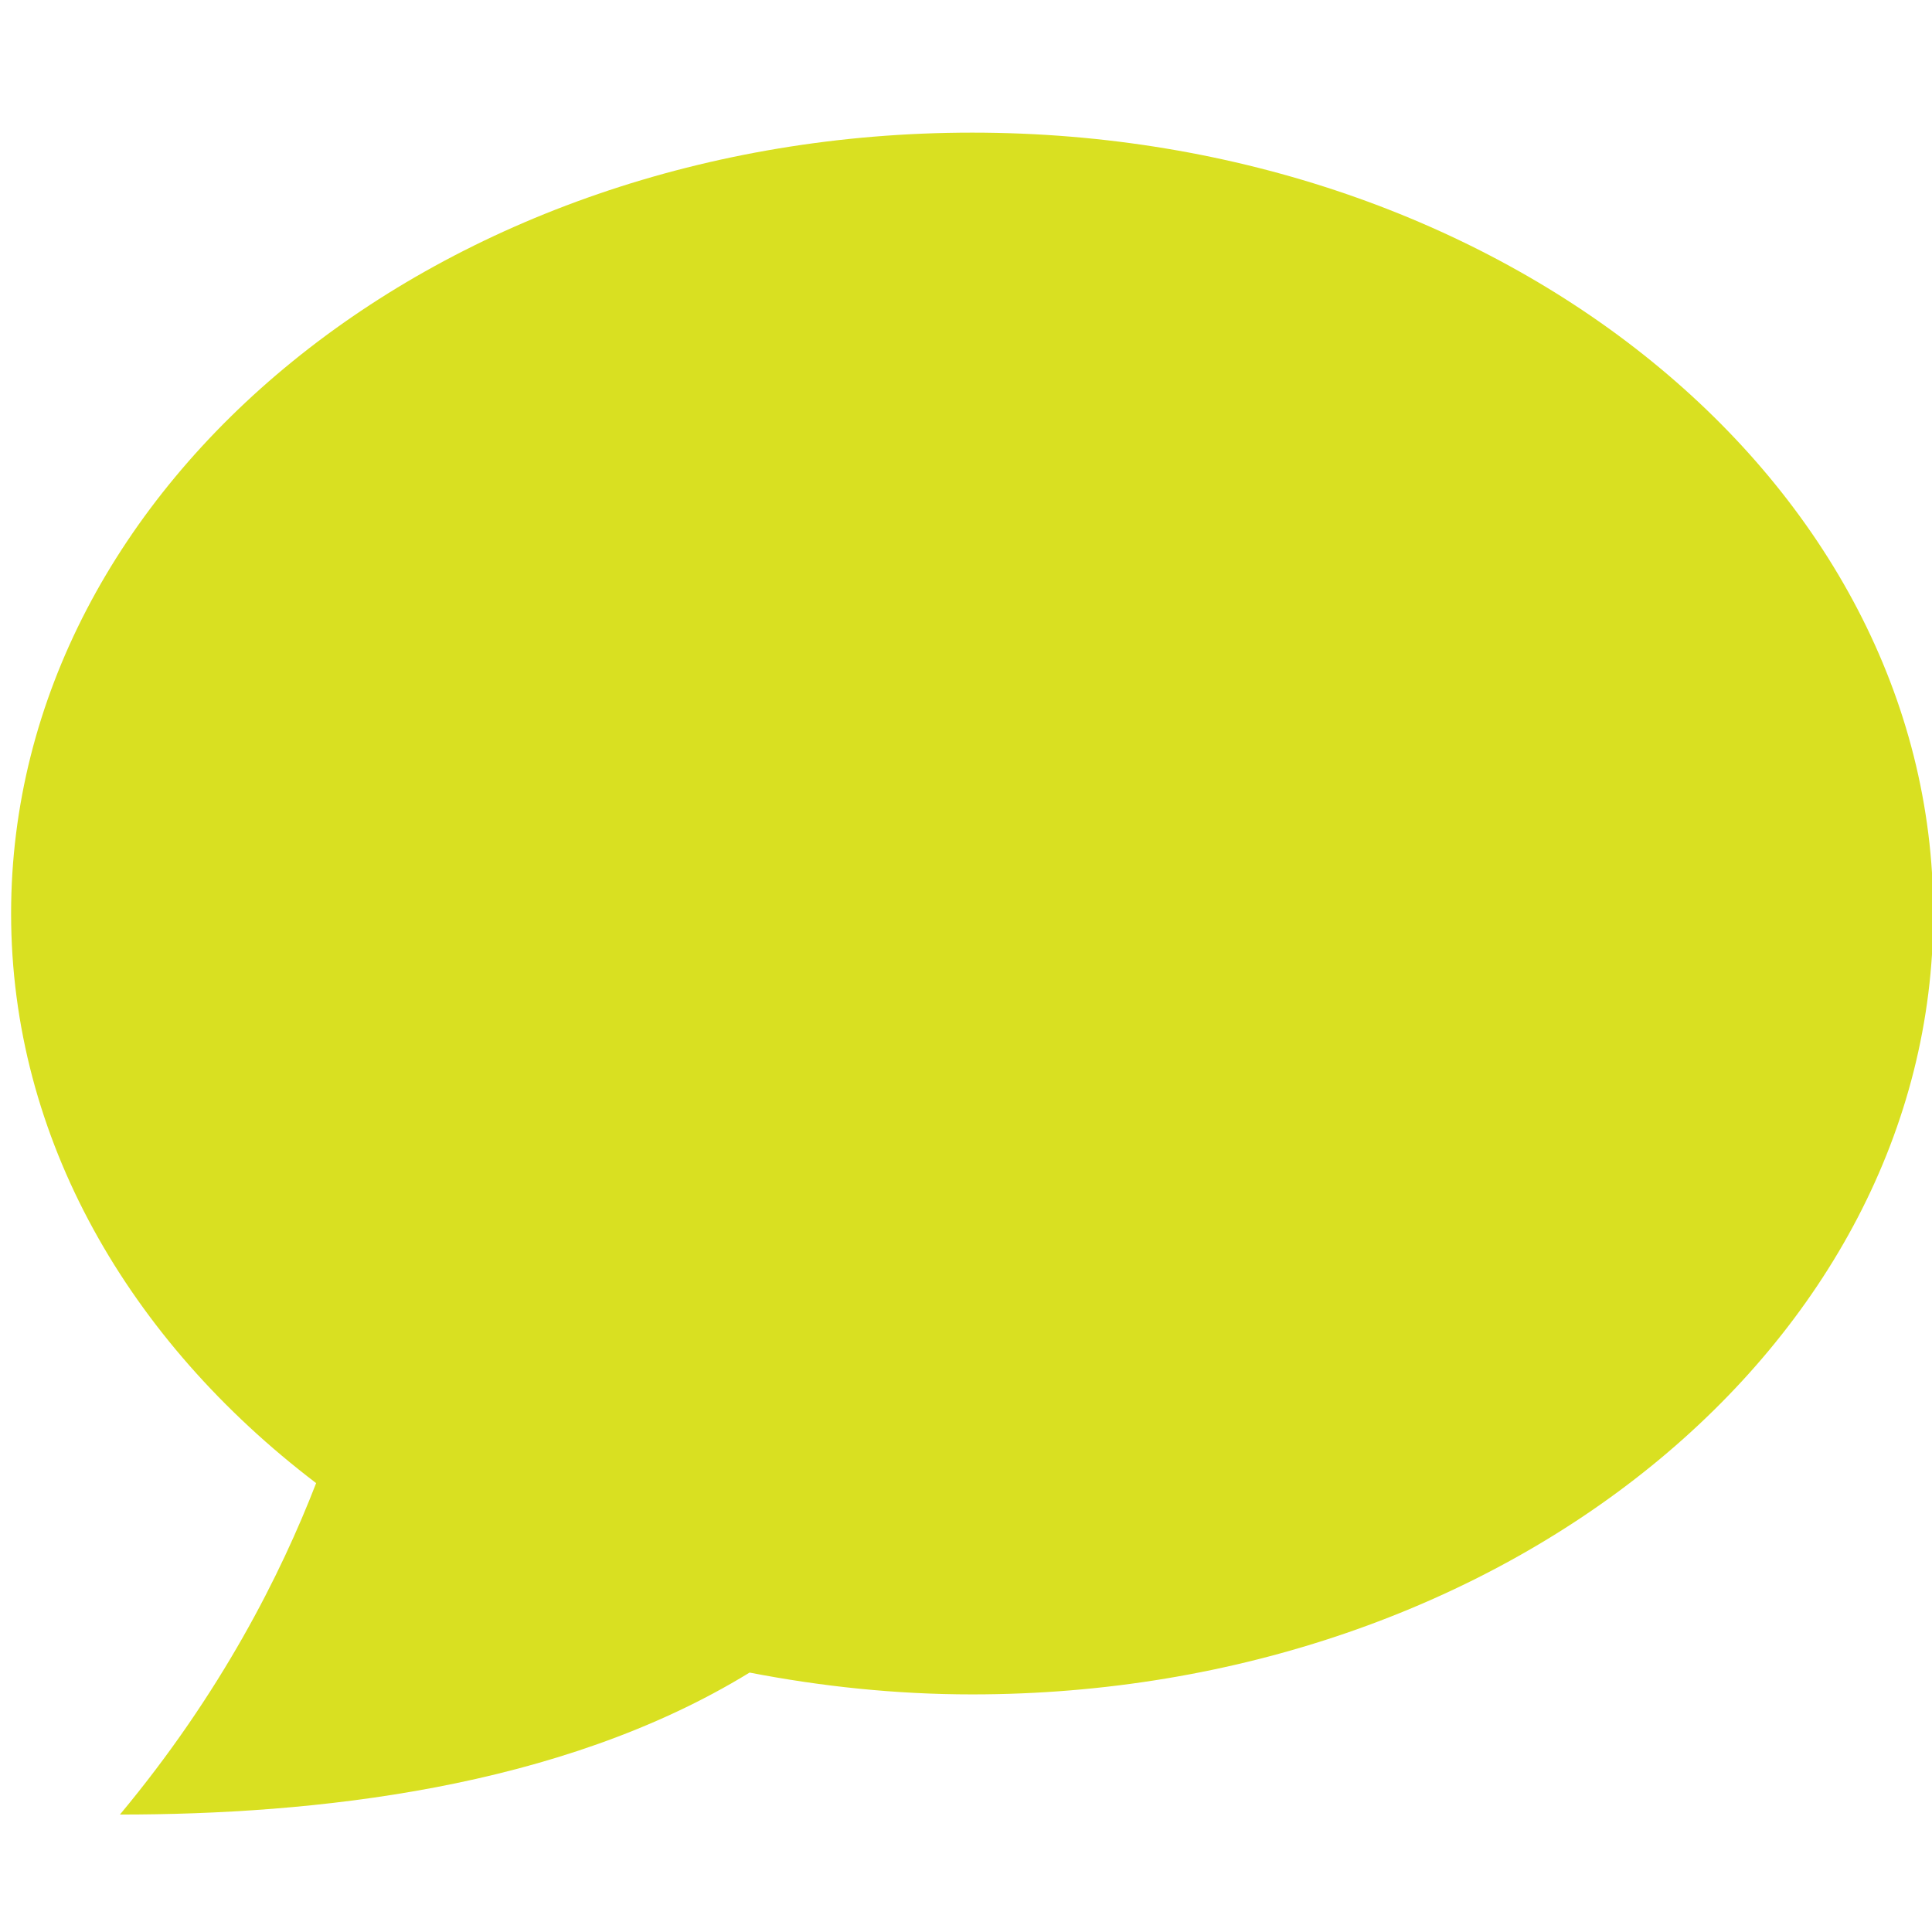 <?xml version="1.0" encoding="utf-8"?>
<!-- Generator: Adobe Illustrator 16.0.0, SVG Export Plug-In . SVG Version: 6.00 Build 0)  -->
<!DOCTYPE svg PUBLIC "-//W3C//DTD SVG 1.1//EN" "http://www.w3.org/Graphics/SVG/1.1/DTD/svg11.dtd">
<svg version="1.1" id="Calque_1" xmlns="http://www.w3.org/2000/svg" xmlns:xlink="http://www.w3.org/1999/xlink" x="0px" y="0px"
	 width="130px" height="130px" viewBox="0 0 130 130" enable-background="new 0 0 130 130" xml:space="preserve">
<path fill="#D9E021" d="M65.416,8.924c-35.713,0-64.669,23.525-64.669,52.545c0,15.133,7.922,28.735,20.525,38.326
	c-2.369,6.119-6.386,14.123-13.202,22.302c12.925,0,29.555-1.698,42.367-9.553c4.82,0.932,9.814,1.468,14.979,1.468
	c35.715,0,64.671-23.524,64.671-52.543C130.087,32.449,101.131,8.924,65.416,8.924z"/>
</svg>

